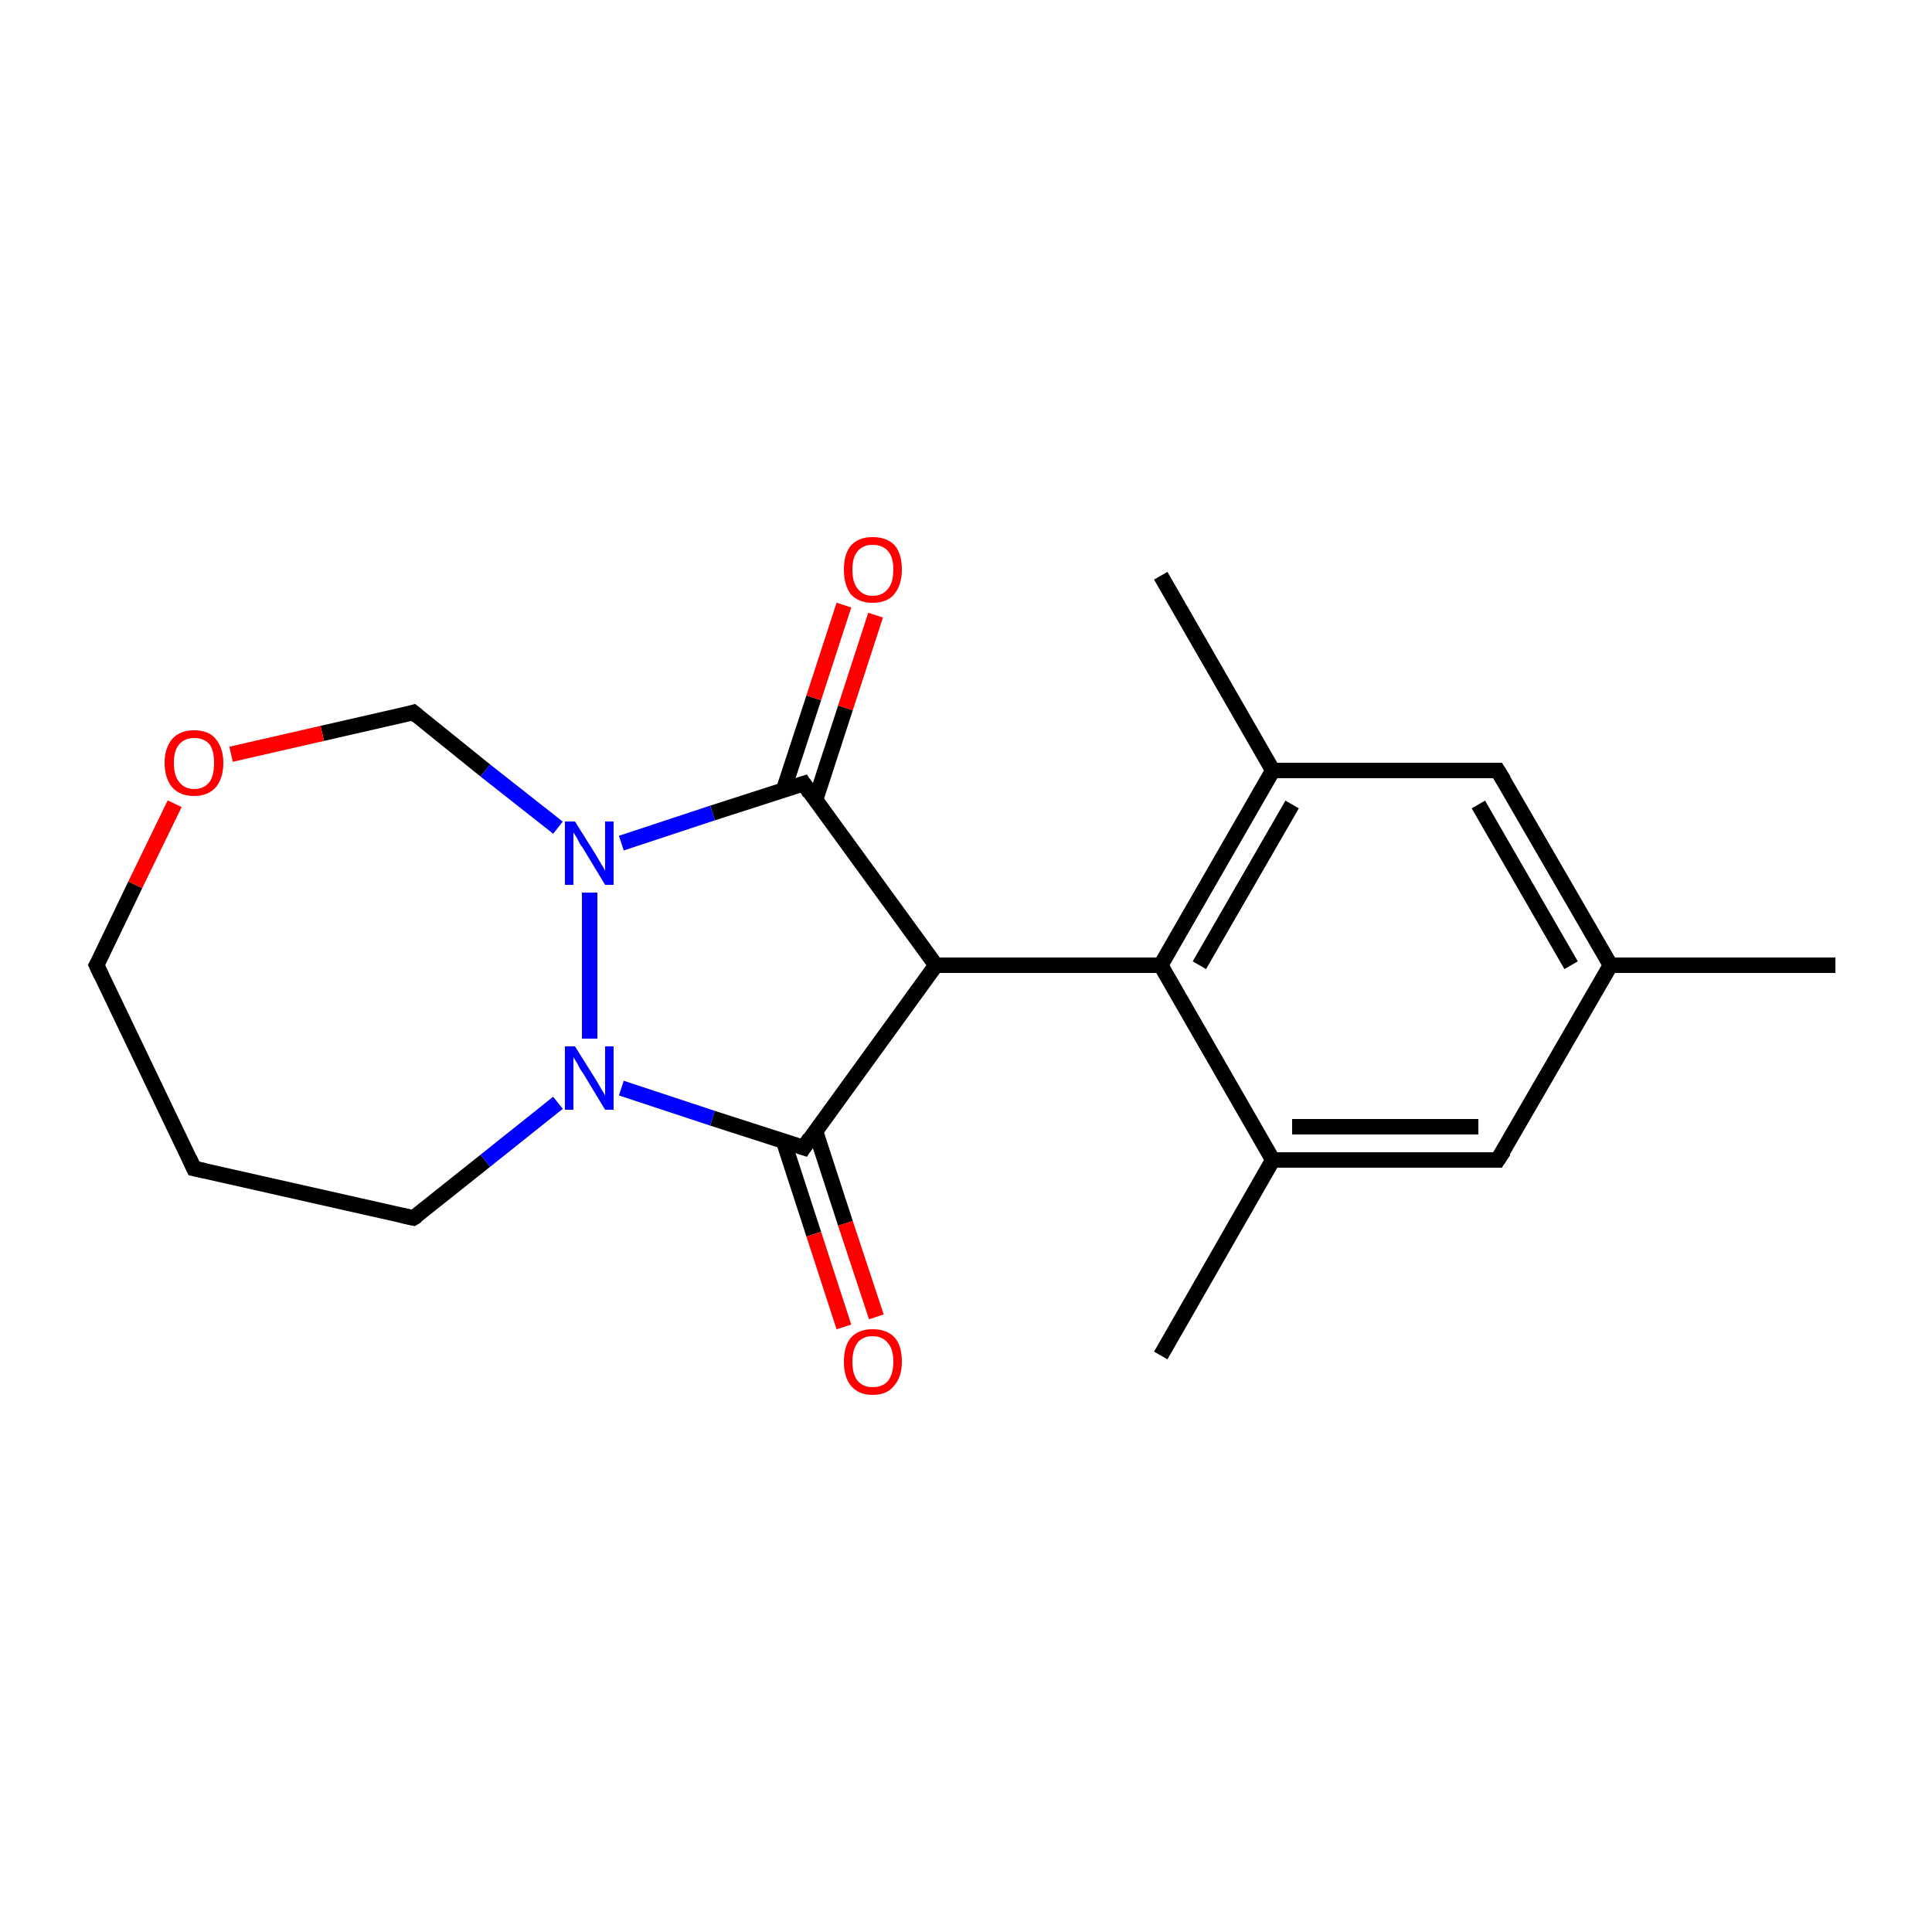 <?xml version='1.0' encoding='iso-8859-1'?>
<svg version='1.1' baseProfile='full'
              xmlns='http://www.w3.org/2000/svg'
                      xmlns:rdkit='http://www.rdkit.org/xml'
                      xmlns:xlink='http://www.w3.org/1999/xlink'
                  xml:space='preserve'
width='250px' height='250px' viewBox='0 0 250 250'>
<!-- END OF HEADER -->
<rect style='opacity:1.0;fill:#FFFFFF;stroke:none' width='250.0' height='250.0' x='0.0' y='0.0'> </rect>
<path class='bond-0 atom-0 atom-9' d='M 237.5,124.9 L 208.4,124.9' style='fill:none;fill-rule:evenodd;stroke:#000000;stroke-width:2.0px;stroke-linecap:butt;stroke-linejoin:miter;stroke-opacity:1' />
<path class='bond-1 atom-1 atom-10' d='M 150.2,74.5 L 164.7,99.7' style='fill:none;fill-rule:evenodd;stroke:#000000;stroke-width:2.0px;stroke-linecap:butt;stroke-linejoin:miter;stroke-opacity:1' />
<path class='bond-2 atom-2 atom-11' d='M 150.2,175.4 L 164.7,150.1' style='fill:none;fill-rule:evenodd;stroke:#000000;stroke-width:2.0px;stroke-linecap:butt;stroke-linejoin:miter;stroke-opacity:1' />
<path class='bond-3 atom-3 atom-4' d='M 25.1,151.2 L 53.5,157.6' style='fill:none;fill-rule:evenodd;stroke:#000000;stroke-width:2.0px;stroke-linecap:butt;stroke-linejoin:miter;stroke-opacity:1' />
<path class='bond-4 atom-3 atom-5' d='M 25.1,151.2 L 12.5,124.9' style='fill:none;fill-rule:evenodd;stroke:#000000;stroke-width:2.0px;stroke-linecap:butt;stroke-linejoin:miter;stroke-opacity:1' />
<path class='bond-5 atom-4 atom-16' d='M 53.5,157.6 L 62.8,150.2' style='fill:none;fill-rule:evenodd;stroke:#000000;stroke-width:2.0px;stroke-linecap:butt;stroke-linejoin:miter;stroke-opacity:1' />
<path class='bond-5 atom-4 atom-16' d='M 62.8,150.2 L 72.2,142.7' style='fill:none;fill-rule:evenodd;stroke:#0000FF;stroke-width:2.0px;stroke-linecap:butt;stroke-linejoin:miter;stroke-opacity:1' />
<path class='bond-6 atom-5 atom-20' d='M 12.5,124.9 L 17.5,114.5' style='fill:none;fill-rule:evenodd;stroke:#000000;stroke-width:2.0px;stroke-linecap:butt;stroke-linejoin:miter;stroke-opacity:1' />
<path class='bond-6 atom-5 atom-20' d='M 17.5,114.5 L 22.6,104.0' style='fill:none;fill-rule:evenodd;stroke:#FF0000;stroke-width:2.0px;stroke-linecap:butt;stroke-linejoin:miter;stroke-opacity:1' />
<path class='bond-7 atom-6 atom-9' d='M 193.8,99.7 L 208.4,124.9' style='fill:none;fill-rule:evenodd;stroke:#000000;stroke-width:2.0px;stroke-linecap:butt;stroke-linejoin:miter;stroke-opacity:1' />
<path class='bond-7 atom-6 atom-9' d='M 191.3,104.1 L 203.3,124.9' style='fill:none;fill-rule:evenodd;stroke:#000000;stroke-width:2.0px;stroke-linecap:butt;stroke-linejoin:miter;stroke-opacity:1' />
<path class='bond-8 atom-6 atom-10' d='M 193.8,99.7 L 164.7,99.7' style='fill:none;fill-rule:evenodd;stroke:#000000;stroke-width:2.0px;stroke-linecap:butt;stroke-linejoin:miter;stroke-opacity:1' />
<path class='bond-9 atom-7 atom-9' d='M 193.8,150.1 L 208.4,124.9' style='fill:none;fill-rule:evenodd;stroke:#000000;stroke-width:2.0px;stroke-linecap:butt;stroke-linejoin:miter;stroke-opacity:1' />
<path class='bond-10 atom-7 atom-11' d='M 193.8,150.1 L 164.7,150.1' style='fill:none;fill-rule:evenodd;stroke:#000000;stroke-width:2.0px;stroke-linecap:butt;stroke-linejoin:miter;stroke-opacity:1' />
<path class='bond-10 atom-7 atom-11' d='M 191.3,145.8 L 167.2,145.8' style='fill:none;fill-rule:evenodd;stroke:#000000;stroke-width:2.0px;stroke-linecap:butt;stroke-linejoin:miter;stroke-opacity:1' />
<path class='bond-11 atom-8 atom-17' d='M 53.5,92.2 L 62.8,99.7' style='fill:none;fill-rule:evenodd;stroke:#000000;stroke-width:2.0px;stroke-linecap:butt;stroke-linejoin:miter;stroke-opacity:1' />
<path class='bond-11 atom-8 atom-17' d='M 62.8,99.7 L 72.2,107.1' style='fill:none;fill-rule:evenodd;stroke:#0000FF;stroke-width:2.0px;stroke-linecap:butt;stroke-linejoin:miter;stroke-opacity:1' />
<path class='bond-12 atom-8 atom-20' d='M 53.5,92.2 L 41.7,94.9' style='fill:none;fill-rule:evenodd;stroke:#000000;stroke-width:2.0px;stroke-linecap:butt;stroke-linejoin:miter;stroke-opacity:1' />
<path class='bond-12 atom-8 atom-20' d='M 41.7,94.9 L 29.9,97.6' style='fill:none;fill-rule:evenodd;stroke:#FF0000;stroke-width:2.0px;stroke-linecap:butt;stroke-linejoin:miter;stroke-opacity:1' />
<path class='bond-13 atom-10 atom-12' d='M 164.7,99.7 L 150.2,124.9' style='fill:none;fill-rule:evenodd;stroke:#000000;stroke-width:2.0px;stroke-linecap:butt;stroke-linejoin:miter;stroke-opacity:1' />
<path class='bond-13 atom-10 atom-12' d='M 167.2,104.1 L 155.2,124.9' style='fill:none;fill-rule:evenodd;stroke:#000000;stroke-width:2.0px;stroke-linecap:butt;stroke-linejoin:miter;stroke-opacity:1' />
<path class='bond-14 atom-11 atom-12' d='M 164.7,150.1 L 150.2,124.9' style='fill:none;fill-rule:evenodd;stroke:#000000;stroke-width:2.0px;stroke-linecap:butt;stroke-linejoin:miter;stroke-opacity:1' />
<path class='bond-15 atom-12 atom-13' d='M 150.2,124.9 L 121.1,124.9' style='fill:none;fill-rule:evenodd;stroke:#000000;stroke-width:2.0px;stroke-linecap:butt;stroke-linejoin:miter;stroke-opacity:1' />
<path class='bond-16 atom-13 atom-14' d='M 121.1,124.9 L 104.0,148.5' style='fill:none;fill-rule:evenodd;stroke:#000000;stroke-width:2.0px;stroke-linecap:butt;stroke-linejoin:miter;stroke-opacity:1' />
<path class='bond-17 atom-13 atom-15' d='M 121.1,124.9 L 104.0,101.4' style='fill:none;fill-rule:evenodd;stroke:#000000;stroke-width:2.0px;stroke-linecap:butt;stroke-linejoin:miter;stroke-opacity:1' />
<path class='bond-18 atom-14 atom-16' d='M 104.0,148.5 L 92.2,144.7' style='fill:none;fill-rule:evenodd;stroke:#000000;stroke-width:2.0px;stroke-linecap:butt;stroke-linejoin:miter;stroke-opacity:1' />
<path class='bond-18 atom-14 atom-16' d='M 92.2,144.7 L 80.4,140.8' style='fill:none;fill-rule:evenodd;stroke:#0000FF;stroke-width:2.0px;stroke-linecap:butt;stroke-linejoin:miter;stroke-opacity:1' />
<path class='bond-19 atom-14 atom-18' d='M 101.4,147.7 L 105.3,159.7' style='fill:none;fill-rule:evenodd;stroke:#000000;stroke-width:2.0px;stroke-linecap:butt;stroke-linejoin:miter;stroke-opacity:1' />
<path class='bond-19 atom-14 atom-18' d='M 105.3,159.7 L 109.2,171.7' style='fill:none;fill-rule:evenodd;stroke:#FF0000;stroke-width:2.0px;stroke-linecap:butt;stroke-linejoin:miter;stroke-opacity:1' />
<path class='bond-19 atom-14 atom-18' d='M 105.5,146.3 L 109.4,158.3' style='fill:none;fill-rule:evenodd;stroke:#000000;stroke-width:2.0px;stroke-linecap:butt;stroke-linejoin:miter;stroke-opacity:1' />
<path class='bond-19 atom-14 atom-18' d='M 109.4,158.3 L 113.4,170.4' style='fill:none;fill-rule:evenodd;stroke:#FF0000;stroke-width:2.0px;stroke-linecap:butt;stroke-linejoin:miter;stroke-opacity:1' />
<path class='bond-20 atom-15 atom-17' d='M 104.0,101.4 L 92.2,105.2' style='fill:none;fill-rule:evenodd;stroke:#000000;stroke-width:2.0px;stroke-linecap:butt;stroke-linejoin:miter;stroke-opacity:1' />
<path class='bond-20 atom-15 atom-17' d='M 92.2,105.2 L 80.4,109.1' style='fill:none;fill-rule:evenodd;stroke:#0000FF;stroke-width:2.0px;stroke-linecap:butt;stroke-linejoin:miter;stroke-opacity:1' />
<path class='bond-21 atom-15 atom-19' d='M 105.5,103.6 L 109.4,91.6' style='fill:none;fill-rule:evenodd;stroke:#000000;stroke-width:2.0px;stroke-linecap:butt;stroke-linejoin:miter;stroke-opacity:1' />
<path class='bond-21 atom-15 atom-19' d='M 109.4,91.6 L 113.3,79.6' style='fill:none;fill-rule:evenodd;stroke:#FF0000;stroke-width:2.0px;stroke-linecap:butt;stroke-linejoin:miter;stroke-opacity:1' />
<path class='bond-21 atom-15 atom-19' d='M 101.4,102.2 L 105.3,90.3' style='fill:none;fill-rule:evenodd;stroke:#000000;stroke-width:2.0px;stroke-linecap:butt;stroke-linejoin:miter;stroke-opacity:1' />
<path class='bond-21 atom-15 atom-19' d='M 105.3,90.3 L 109.2,78.3' style='fill:none;fill-rule:evenodd;stroke:#FF0000;stroke-width:2.0px;stroke-linecap:butt;stroke-linejoin:miter;stroke-opacity:1' />
<path class='bond-22 atom-16 atom-17' d='M 76.3,134.4 L 76.3,115.5' style='fill:none;fill-rule:evenodd;stroke:#0000FF;stroke-width:2.0px;stroke-linecap:butt;stroke-linejoin:miter;stroke-opacity:1' />
<path d='M 26.5,151.5 L 25.1,151.2 L 24.5,149.9' style='fill:none;stroke:#000000;stroke-width:2.0px;stroke-linecap:butt;stroke-linejoin:miter;stroke-opacity:1;' />
<path d='M 52.1,157.3 L 53.5,157.6 L 54.0,157.3' style='fill:none;stroke:#000000;stroke-width:2.0px;stroke-linecap:butt;stroke-linejoin:miter;stroke-opacity:1;' />
<path d='M 13.1,126.2 L 12.5,124.9 L 12.8,124.4' style='fill:none;stroke:#000000;stroke-width:2.0px;stroke-linecap:butt;stroke-linejoin:miter;stroke-opacity:1;' />
<path d='M 194.6,101.0 L 193.8,99.7 L 192.4,99.7' style='fill:none;stroke:#000000;stroke-width:2.0px;stroke-linecap:butt;stroke-linejoin:miter;stroke-opacity:1;' />
<path d='M 194.6,148.9 L 193.8,150.1 L 192.4,150.1' style='fill:none;stroke:#000000;stroke-width:2.0px;stroke-linecap:butt;stroke-linejoin:miter;stroke-opacity:1;' />
<path d='M 54.0,92.6 L 53.5,92.2 L 52.9,92.4' style='fill:none;stroke:#000000;stroke-width:2.0px;stroke-linecap:butt;stroke-linejoin:miter;stroke-opacity:1;' />
<path d='M 104.8,147.3 L 104.0,148.5 L 103.4,148.3' style='fill:none;stroke:#000000;stroke-width:2.0px;stroke-linecap:butt;stroke-linejoin:miter;stroke-opacity:1;' />
<path d='M 104.8,102.6 L 104.0,101.4 L 103.4,101.6' style='fill:none;stroke:#000000;stroke-width:2.0px;stroke-linecap:butt;stroke-linejoin:miter;stroke-opacity:1;' />
<path class='atom-16' d='M 74.4 135.4
L 77.1 139.7
Q 77.4 140.2, 77.8 140.9
Q 78.3 141.7, 78.3 141.8
L 78.3 135.4
L 79.4 135.4
L 79.4 143.6
L 78.3 143.6
L 75.4 138.8
Q 75.0 138.3, 74.7 137.6
Q 74.3 137.0, 74.2 136.8
L 74.2 143.6
L 73.1 143.6
L 73.1 135.4
L 74.4 135.4
' fill='#0000FF'/>
<path class='atom-17' d='M 74.4 106.3
L 77.1 110.6
Q 77.4 111.1, 77.8 111.8
Q 78.3 112.6, 78.3 112.7
L 78.3 106.3
L 79.4 106.3
L 79.4 114.5
L 78.3 114.5
L 75.4 109.7
Q 75.0 109.2, 74.7 108.5
Q 74.3 107.9, 74.2 107.7
L 74.2 114.5
L 73.1 114.5
L 73.1 106.3
L 74.4 106.3
' fill='#0000FF'/>
<path class='atom-18' d='M 109.2 176.2
Q 109.2 174.2, 110.1 173.1
Q 111.1 172.0, 112.9 172.0
Q 114.8 172.0, 115.8 173.1
Q 116.7 174.2, 116.7 176.2
Q 116.7 178.2, 115.7 179.3
Q 114.8 180.5, 112.9 180.5
Q 111.1 180.5, 110.1 179.3
Q 109.2 178.2, 109.2 176.2
M 112.9 179.5
Q 114.2 179.5, 114.9 178.7
Q 115.6 177.8, 115.6 176.2
Q 115.6 174.6, 114.9 173.8
Q 114.2 172.9, 112.9 172.9
Q 111.7 172.9, 111.0 173.7
Q 110.3 174.6, 110.3 176.2
Q 110.3 177.9, 111.0 178.7
Q 111.7 179.5, 112.9 179.5
' fill='#FF0000'/>
<path class='atom-19' d='M 109.2 73.7
Q 109.2 71.7, 110.1 70.6
Q 111.1 69.5, 112.9 69.5
Q 114.8 69.5, 115.8 70.6
Q 116.7 71.7, 116.7 73.7
Q 116.7 75.7, 115.7 76.9
Q 114.8 78.0, 112.9 78.0
Q 111.1 78.0, 110.1 76.9
Q 109.2 75.7, 109.2 73.7
M 112.9 77.1
Q 114.2 77.1, 114.9 76.2
Q 115.6 75.4, 115.6 73.7
Q 115.6 72.1, 114.9 71.3
Q 114.2 70.5, 112.9 70.5
Q 111.7 70.5, 111.0 71.3
Q 110.3 72.1, 110.3 73.7
Q 110.3 75.4, 111.0 76.2
Q 111.7 77.1, 112.9 77.1
' fill='#FF0000'/>
<path class='atom-20' d='M 21.3 98.7
Q 21.3 96.8, 22.3 95.6
Q 23.3 94.5, 25.1 94.5
Q 27.0 94.5, 27.9 95.6
Q 28.9 96.8, 28.9 98.7
Q 28.9 100.7, 27.9 101.9
Q 26.9 103.0, 25.1 103.0
Q 23.3 103.0, 22.3 101.9
Q 21.3 100.7, 21.3 98.7
M 25.1 102.1
Q 26.4 102.1, 27.1 101.2
Q 27.7 100.4, 27.7 98.7
Q 27.7 97.1, 27.1 96.3
Q 26.4 95.5, 25.1 95.5
Q 23.9 95.5, 23.2 96.3
Q 22.5 97.1, 22.5 98.7
Q 22.5 100.4, 23.2 101.2
Q 23.9 102.1, 25.1 102.1
' fill='#FF0000'/>
</svg>
